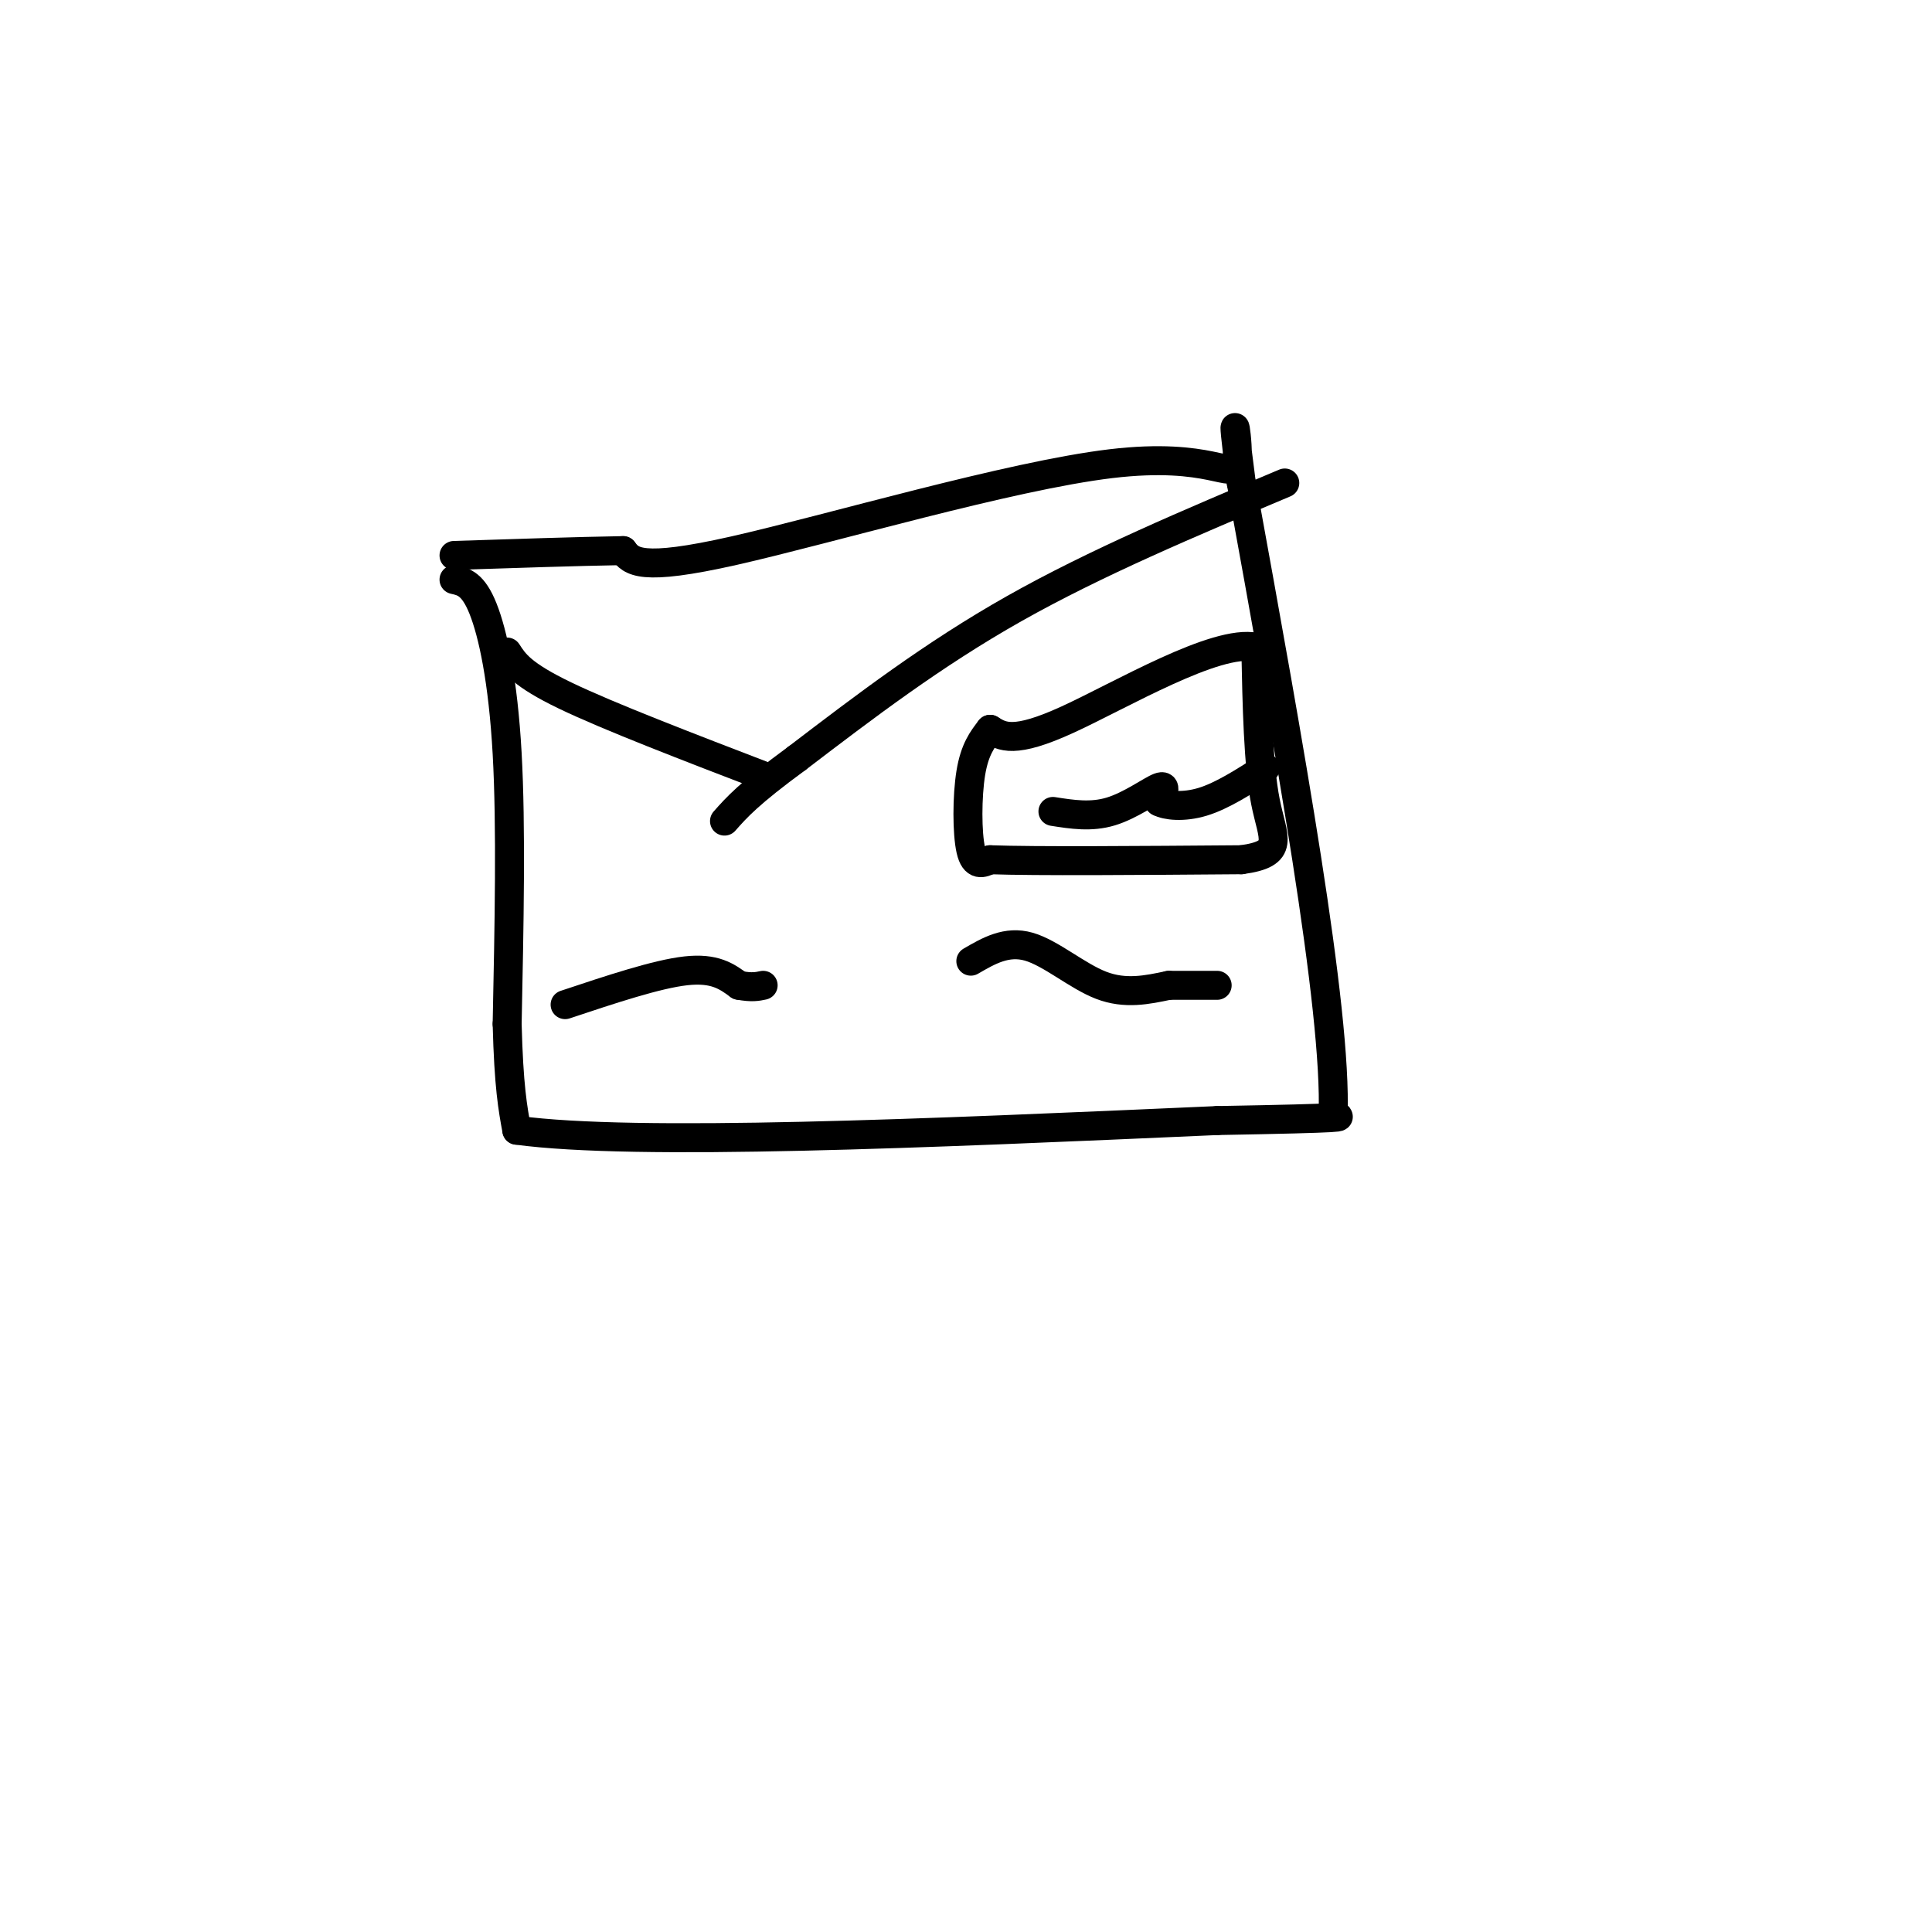 <svg viewBox='0 0 400 400' version='1.1' xmlns='http://www.w3.org/2000/svg' xmlns:xlink='http://www.w3.org/1999/xlink'><g fill='none' stroke='rgb(0,0,0)' stroke-width='6' stroke-linecap='round' stroke-linejoin='round'><path d='M94,120c1.978,0.444 3.956,0.889 6,6c2.044,5.111 4.156,14.889 5,30c0.844,15.111 0.422,35.556 0,56'/><path d='M105,212c0.333,13.000 1.167,17.500 2,22'/><path d='M107,234c24.500,3.333 84.750,0.667 145,-2'/><path d='M252,232c28.167,-0.500 26.083,-0.750 24,-1'/><path d='M276,231c0.833,-22.000 -9.083,-76.500 -19,-131'/><path d='M257,100c-2.761,-20.885 -0.163,-7.598 -1,-4c-0.837,3.598 -5.110,-2.493 -26,0c-20.890,2.493 -58.397,13.569 -78,18c-19.603,4.431 -21.301,2.215 -23,0'/><path d='M129,114c-9.667,0.167 -22.333,0.583 -35,1'/><path d='M105,135c1.500,2.333 3.000,4.667 12,9c9.000,4.333 25.500,10.667 42,17'/><path d='M266,100c-19.583,8.250 -39.167,16.500 -56,26c-16.833,9.500 -30.917,20.250 -45,31'/><path d='M165,157c-10.000,7.333 -12.500,10.167 -15,13'/><path d='M205,151c-1.600,2.067 -3.200,4.133 -4,9c-0.800,4.867 -0.800,12.533 0,16c0.800,3.467 2.400,2.733 4,2'/><path d='M205,178c9.333,0.333 30.667,0.167 52,0'/><path d='M257,178c9.289,-1.244 6.511,-4.356 5,-12c-1.511,-7.644 -1.756,-19.822 -2,-32'/><path d='M260,134c-8.267,-1.733 -27.933,9.933 -39,15c-11.067,5.067 -13.533,3.533 -16,2'/><path d='M218,168c3.956,0.622 7.911,1.244 12,0c4.089,-1.244 8.311,-4.356 10,-5c1.689,-0.644 0.844,1.178 0,3'/><path d='M240,166c1.422,0.778 4.978,1.222 9,0c4.022,-1.222 8.511,-4.111 13,-7'/><path d='M117,208c9.500,-3.167 19.000,-6.333 25,-7c6.000,-0.667 8.500,1.167 11,3'/><path d='M153,204c2.667,0.500 3.833,0.250 5,0'/><path d='M201,199c3.711,-2.156 7.422,-4.311 12,-3c4.578,1.311 10.022,6.089 15,8c4.978,1.911 9.489,0.956 14,0'/><path d='M242,204c4.000,0.000 7.000,0.000 10,0'/></g>
</svg>